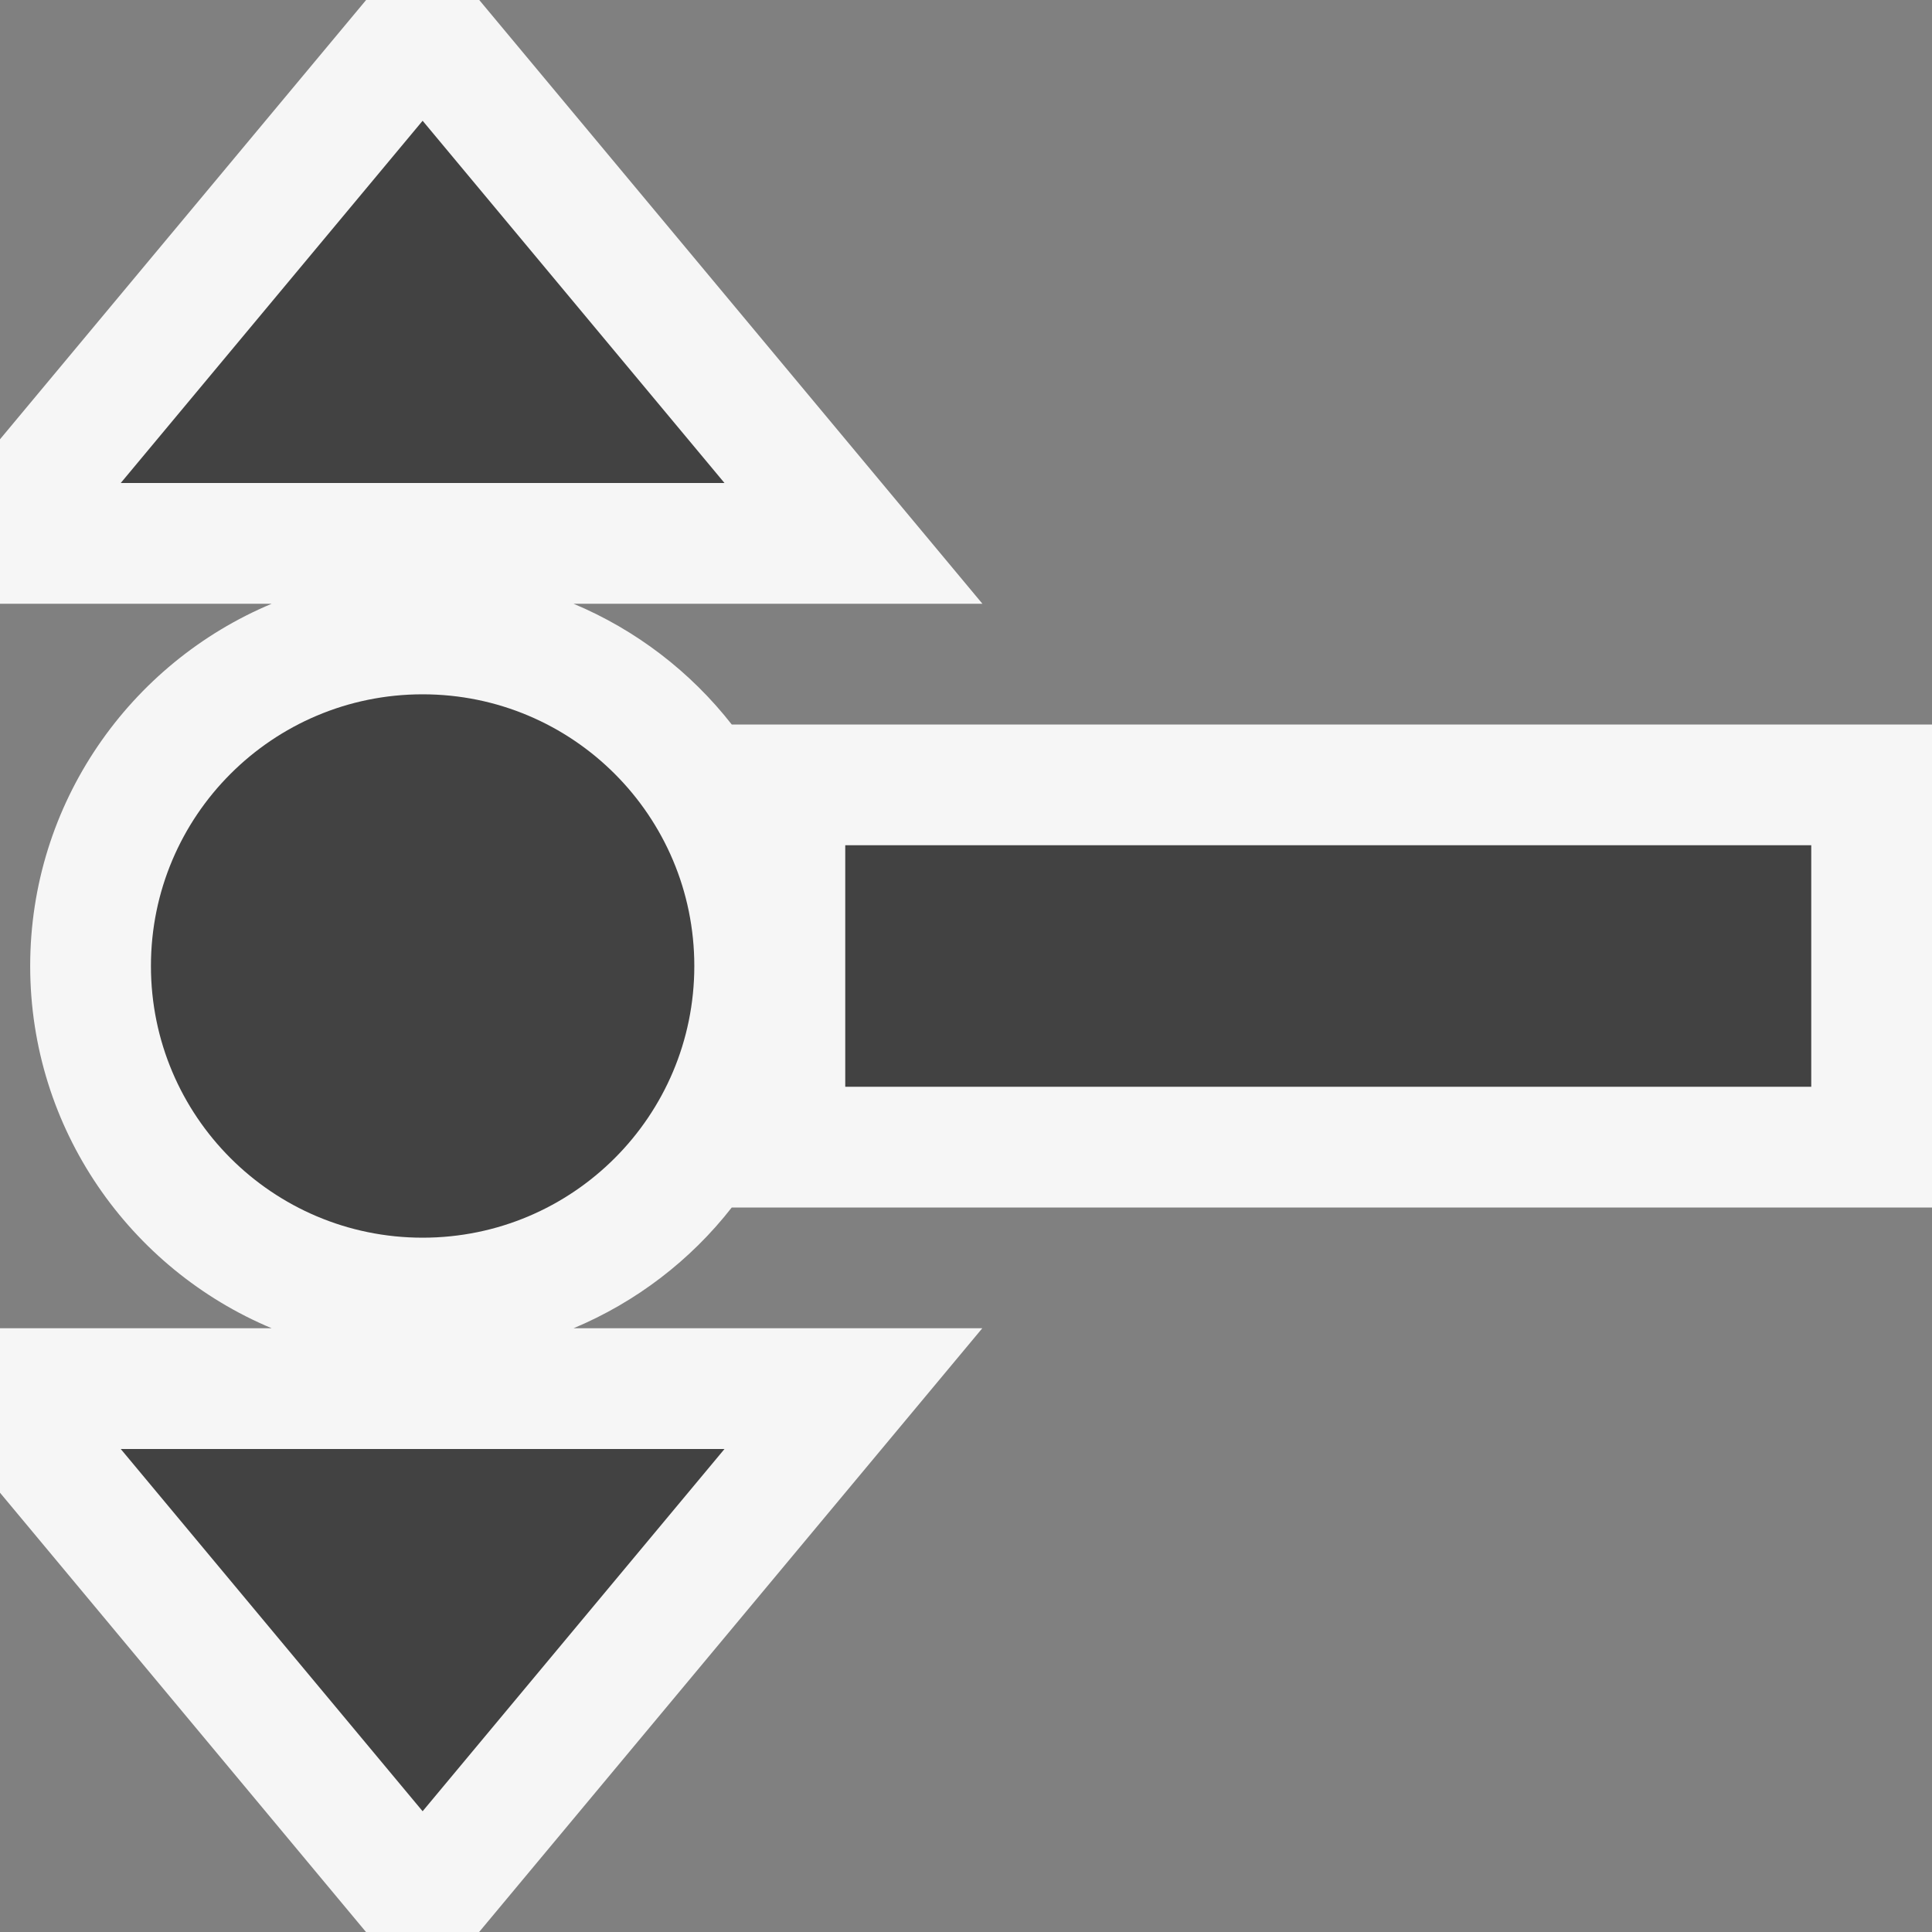 <svg xmlns="http://www.w3.org/2000/svg" width="16" height="16"><rect width="100%" height="100%" fill="#808080" stroke="none"/><style type="text/css">.icon-canvas-transparent{opacity:0;fill:#F6F6F6;} .icon-vs-out{fill:#F6F6F6;} .icon-vs-bg{fill:#424242;}</style><path class="icon-canvas-transparent" d="M16 16h-16v-16h16v16z" id="canvas"/><path class="icon-vs-out" d="M6.06 10c-.341.437-.792.783-1.31 1h3.385l-4.167 5h-.937l-3.031-3.638v-1.362h2.25c-1.173-.491-2-1.65-2-3 0-1.349.827-2.509 2-3h-2.25v-1.362l3.032-3.638h.937l4.167 5h-3.386c.518.217.969.564 1.31 1h9.94v4h-9.94z" id="outline"/><g id="iconBg"><path class="icon-vs-bg" d="M5.75 8c0 1.243-1.007 2.25-2.25 2.25s-2.25-1.007-2.25-2.25 1.007-2.25 2.25-2.25 2.25 1.007 2.25 2.25zm-2.25-7l-2.5 3h5l-2.5-3zm0 14l2.5-3h-5l2.5 3zm11.5-8h-8v2h8v-2z"/></g></svg>
